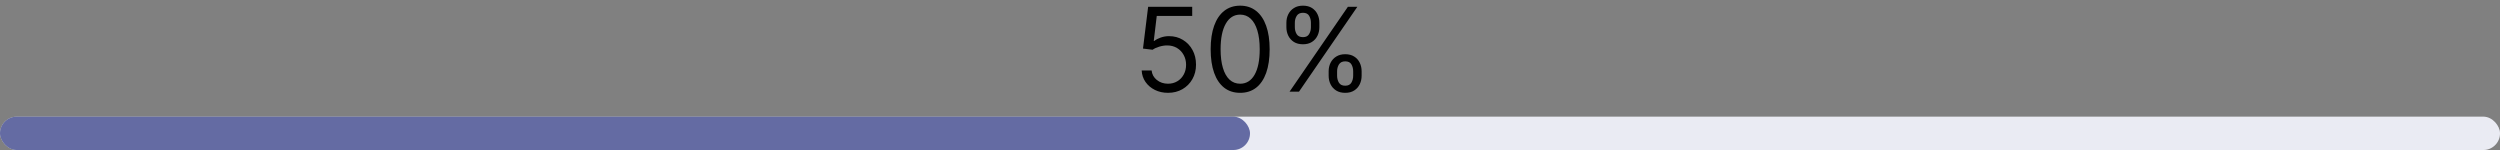 <svg width="300" height="18" viewBox="0 0 300 18" fill="none" xmlns="http://www.w3.org/2000/svg">
<rect x="0" y="0" width="300" height="18" fill="#808080" stroke="none"/>
<rect y="14" width="300" height="4" rx="2" fill="white"/>
<rect y="14" width="300" height="4" rx="2" fill="#2C3682" fill-opacity="0.1"/>
<rect y="14" width="150" height="4" rx="2" fill="#2C3682" fill-opacity="0.7"/>
<path d="M159.438 9.092V8.555C159.438 8.183 159.514 7.844 159.667 7.536C159.823 7.224 160.048 6.975 160.343 6.79C160.641 6.601 161.002 6.506 161.427 6.506C161.858 6.506 162.219 6.601 162.511 6.79C162.802 6.975 163.023 7.224 163.172 7.536C163.321 7.844 163.395 8.183 163.395 8.555V9.092C163.395 9.463 163.319 9.804 163.167 10.116C163.018 10.424 162.796 10.673 162.501 10.861C162.209 11.047 161.851 11.14 161.427 11.14C160.996 11.14 160.633 11.047 160.338 10.861C160.043 10.673 159.819 10.424 159.667 10.116C159.514 9.804 159.438 9.463 159.438 9.092ZM160.452 8.555V9.092C160.452 9.4 160.525 9.677 160.671 9.922C160.817 10.164 161.069 10.285 161.427 10.285C161.775 10.285 162.02 10.164 162.163 9.922C162.308 9.677 162.381 9.4 162.381 9.092V8.555C162.381 8.246 162.312 7.971 162.172 7.729C162.033 7.484 161.785 7.362 161.427 7.362C161.079 7.362 160.828 7.484 160.676 7.729C160.527 7.971 160.452 8.246 160.452 8.555ZM154.367 3.265V2.728C154.367 2.357 154.443 2.017 154.596 1.709C154.752 1.397 154.977 1.149 155.272 0.963C155.57 0.774 155.931 0.68 156.356 0.68C156.787 0.68 157.148 0.774 157.44 0.963C157.731 1.149 157.952 1.397 158.101 1.709C158.25 2.017 158.324 2.357 158.324 2.728V3.265C158.324 3.636 158.248 3.978 158.096 4.289C157.947 4.597 157.725 4.846 157.43 5.035C157.138 5.22 156.78 5.313 156.356 5.313C155.925 5.313 155.562 5.22 155.267 5.035C154.972 4.846 154.748 4.597 154.596 4.289C154.443 3.978 154.367 3.636 154.367 3.265ZM155.381 2.728V3.265C155.381 3.573 155.454 3.85 155.6 4.095C155.746 4.337 155.998 4.458 156.356 4.458C156.704 4.458 156.949 4.337 157.091 4.095C157.237 3.85 157.31 3.573 157.31 3.265V2.728C157.31 2.42 157.241 2.145 157.101 1.903C156.962 1.657 156.714 1.535 156.356 1.535C156.008 1.535 155.757 1.657 155.605 1.903C155.456 2.145 155.381 2.42 155.381 2.728ZM154.745 11.001L161.745 0.819H162.878L155.878 11.001H154.745Z" fill="black"/>
<path d="M148.819 11.14C148.07 11.14 147.432 10.936 146.905 10.528C146.378 10.117 145.975 9.522 145.697 8.744C145.418 7.961 145.279 7.017 145.279 5.91C145.279 4.809 145.418 3.87 145.697 3.091C145.978 2.309 146.383 1.712 146.91 1.301C147.44 0.887 148.076 0.68 148.819 0.68C149.561 0.68 150.196 0.887 150.723 1.301C151.253 1.712 151.657 2.309 151.936 3.091C152.218 3.87 152.358 4.809 152.358 5.91C152.358 7.017 152.219 7.961 151.941 8.744C151.662 9.522 151.26 10.117 150.733 10.528C150.206 10.936 149.568 11.14 148.819 11.14ZM148.819 10.046C149.561 10.046 150.138 9.688 150.549 8.972C150.96 8.256 151.165 7.236 151.165 5.91C151.165 5.028 151.071 4.277 150.882 3.658C150.696 3.038 150.428 2.566 150.077 2.241C149.729 1.916 149.309 1.754 148.819 1.754C148.083 1.754 147.508 2.116 147.094 2.842C146.679 3.565 146.472 4.587 146.472 5.91C146.472 6.791 146.565 7.54 146.751 8.157C146.936 8.773 147.203 9.242 147.551 9.564C147.902 9.885 148.325 10.046 148.819 10.046Z" fill="black"/>
<path d="M140.162 11.139C139.579 11.139 139.053 11.023 138.586 10.791C138.119 10.559 137.744 10.241 137.462 9.837C137.181 9.432 137.027 8.972 137 8.455H138.193C138.24 8.915 138.448 9.297 138.82 9.598C139.194 9.896 139.642 10.046 140.162 10.046C140.58 10.046 140.951 9.948 141.276 9.752C141.604 9.557 141.861 9.288 142.046 8.947C142.235 8.602 142.33 8.213 142.33 7.779C142.33 7.334 142.232 6.938 142.036 6.59C141.844 6.239 141.579 5.962 141.241 5.76C140.903 5.558 140.517 5.455 140.082 5.452C139.771 5.449 139.451 5.497 139.123 5.596C138.795 5.692 138.525 5.816 138.313 5.969L137.159 5.83L137.776 0.818H143.065V1.912H138.81L138.452 4.915H138.511C138.72 4.749 138.982 4.612 139.297 4.502C139.612 4.393 139.94 4.338 140.281 4.338C140.904 4.338 141.46 4.487 141.947 4.786C142.437 5.081 142.822 5.485 143.1 5.999C143.382 6.512 143.523 7.099 143.523 7.759C143.523 8.408 143.377 8.988 143.085 9.499C142.797 10.006 142.399 10.407 141.892 10.702C141.385 10.993 140.808 11.139 140.162 11.139Z" fill="black"/>
</svg>

